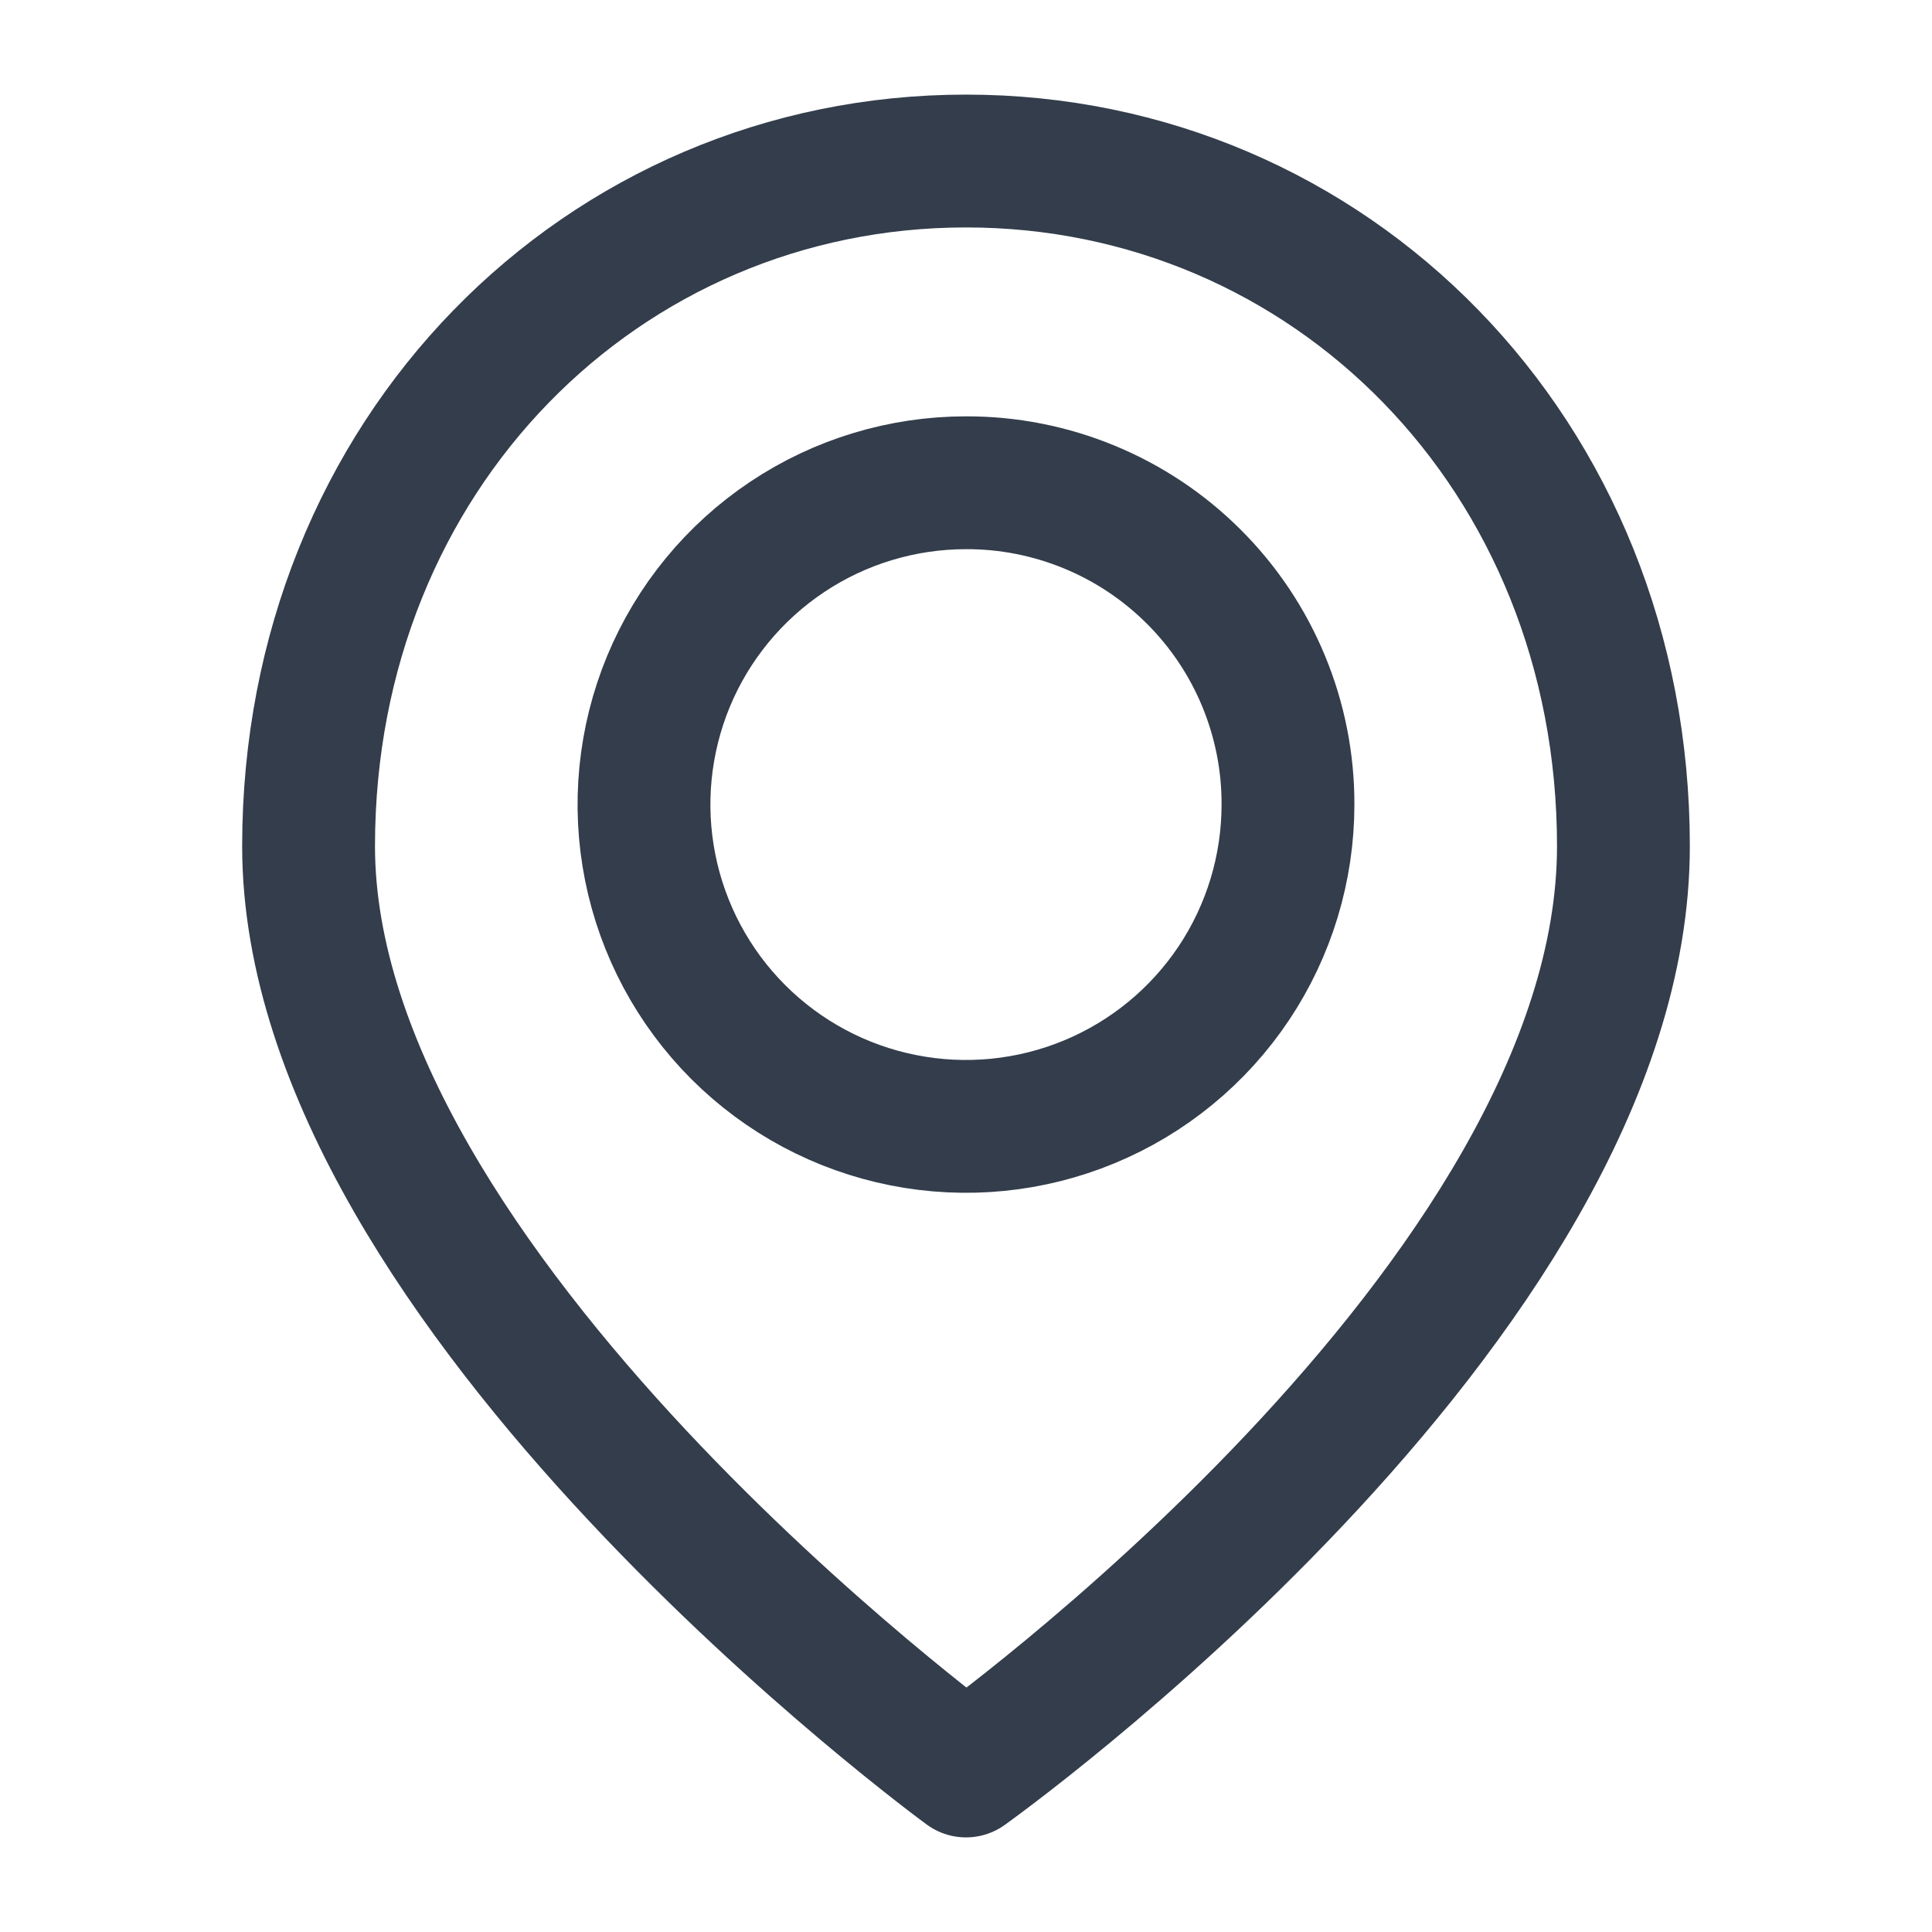 <svg width="32" height="32" viewBox="0 0 32 32" fill="none" xmlns="http://www.w3.org/2000/svg">
<path d="M26.889 14.016C26.889 21.578 16 29.333 16 29.333C16 29.333 5.111 21.379 5.111 14.016C5.111 7.515 9.986 2.667 16 2.667C22.014 2.667 26.889 7.515 26.889 14.016Z" stroke="#333D4B" stroke-width="2.2" stroke-linejoin="round"/>
<path d="M21.333 13.325C21.333 14.379 21.021 15.41 20.435 16.287C19.849 17.163 19.016 17.847 18.042 18.25C17.067 18.654 15.995 18.76 14.96 18.554C13.925 18.349 12.975 17.841 12.229 17.096C11.483 16.35 10.975 15.4 10.769 14.366C10.563 13.332 10.669 12.261 11.072 11.286C11.476 10.312 12.16 9.48 13.037 8.894C13.914 8.308 14.945 7.996 16 7.996C16.701 7.994 17.395 8.131 18.042 8.398C18.69 8.665 19.279 9.058 19.774 9.553C20.27 10.048 20.663 10.636 20.93 11.283C21.198 11.931 21.335 12.624 21.333 13.325V13.325Z" stroke="#333D4B" stroke-width="2.2" stroke-linecap="square"/>
</svg>
